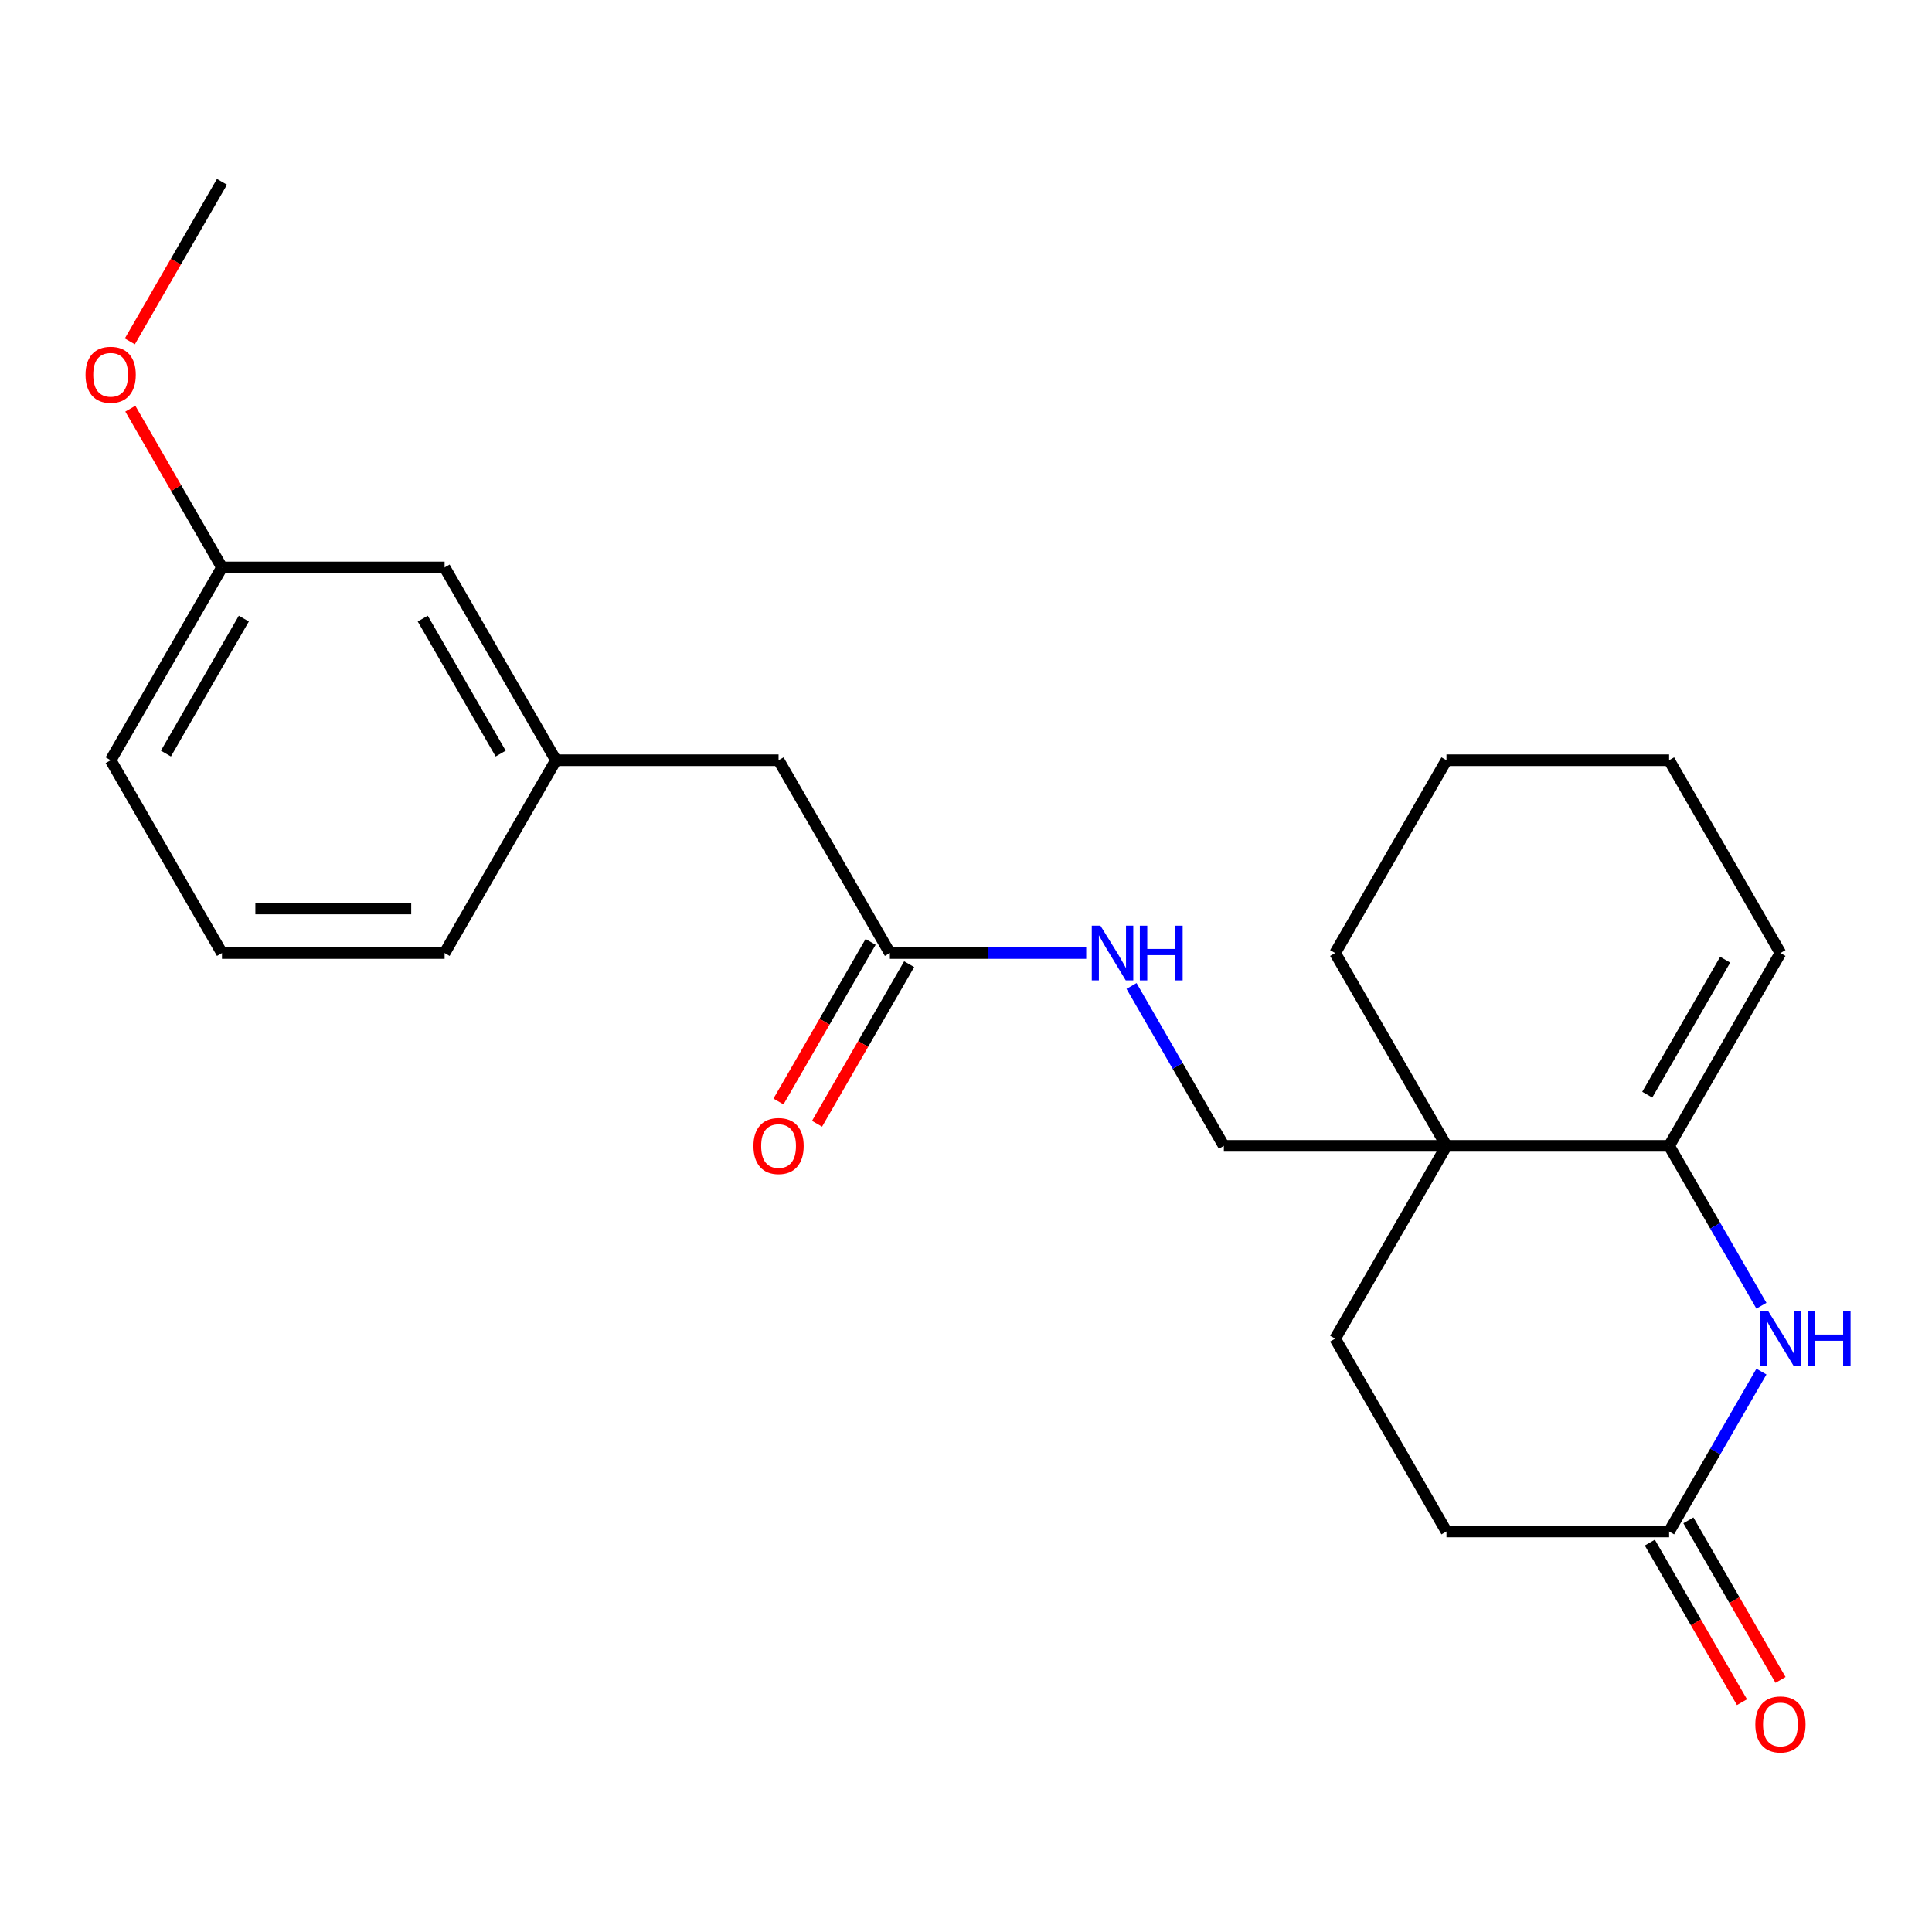 <?xml version='1.0' encoding='iso-8859-1'?>
<svg version='1.1' baseProfile='full'
              xmlns='http://www.w3.org/2000/svg'
                      xmlns:rdkit='http://www.rdkit.org/xml'
                      xmlns:xlink='http://www.w3.org/1999/xlink'
                  xml:space='preserve'
width='1000px' height='1000px' viewBox='0 0 1000 1000'>
<!-- END OF HEADER -->
<rect style='opacity:1.0;fill:#FFFFFF;stroke:none' width='1000' height='1000' x='0' y='0'> </rect>
<path class='bond-0' d='M 863.931,593.09 L 887.821,634.469' style='fill:none;fill-rule:evenodd;stroke:#000000;stroke-width:6px;stroke-linecap:butt;stroke-linejoin:miter;stroke-opacity:1' />
<path class='bond-0' d='M 887.821,634.469 L 911.711,675.847' style='fill:none;fill-rule:evenodd;stroke:#0000FF;stroke-width:6px;stroke-linecap:butt;stroke-linejoin:miter;stroke-opacity:1' />
<path class='bond-1' d='M 863.931,593.09 L 748.694,593.09' style='fill:none;fill-rule:evenodd;stroke:#000000;stroke-width:6px;stroke-linecap:butt;stroke-linejoin:miter;stroke-opacity:1' />
<path class='bond-2' d='M 863.931,593.09 L 921.549,493.292' style='fill:none;fill-rule:evenodd;stroke:#000000;stroke-width:6px;stroke-linecap:butt;stroke-linejoin:miter;stroke-opacity:1' />
<path class='bond-2' d='M 852.614,566.596 L 892.947,496.738' style='fill:none;fill-rule:evenodd;stroke:#000000;stroke-width:6px;stroke-linecap:butt;stroke-linejoin:miter;stroke-opacity:1' />
<path class='bond-3' d='M 911.711,709.929 L 887.821,751.308' style='fill:none;fill-rule:evenodd;stroke:#0000FF;stroke-width:6px;stroke-linecap:butt;stroke-linejoin:miter;stroke-opacity:1' />
<path class='bond-3' d='M 887.821,751.308 L 863.931,792.686' style='fill:none;fill-rule:evenodd;stroke:#000000;stroke-width:6px;stroke-linecap:butt;stroke-linejoin:miter;stroke-opacity:1' />
<path class='bond-4' d='M 748.694,593.09 L 633.457,593.09' style='fill:none;fill-rule:evenodd;stroke:#000000;stroke-width:6px;stroke-linecap:butt;stroke-linejoin:miter;stroke-opacity:1' />
<path class='bond-5' d='M 748.694,593.09 L 691.075,692.888' style='fill:none;fill-rule:evenodd;stroke:#000000;stroke-width:6px;stroke-linecap:butt;stroke-linejoin:miter;stroke-opacity:1' />
<path class='bond-6' d='M 748.694,593.09 L 691.075,493.292' style='fill:none;fill-rule:evenodd;stroke:#000000;stroke-width:6px;stroke-linecap:butt;stroke-linejoin:miter;stroke-opacity:1' />
<path class='bond-7' d='M 853.951,798.448 L 877.795,839.747' style='fill:none;fill-rule:evenodd;stroke:#000000;stroke-width:6px;stroke-linecap:butt;stroke-linejoin:miter;stroke-opacity:1' />
<path class='bond-7' d='M 877.795,839.747 L 901.638,881.045' style='fill:none;fill-rule:evenodd;stroke:#FF0000;stroke-width:6px;stroke-linecap:butt;stroke-linejoin:miter;stroke-opacity:1' />
<path class='bond-7' d='M 873.911,786.924 L 897.754,828.223' style='fill:none;fill-rule:evenodd;stroke:#000000;stroke-width:6px;stroke-linecap:butt;stroke-linejoin:miter;stroke-opacity:1' />
<path class='bond-7' d='M 897.754,828.223 L 921.598,869.522' style='fill:none;fill-rule:evenodd;stroke:#FF0000;stroke-width:6px;stroke-linecap:butt;stroke-linejoin:miter;stroke-opacity:1' />
<path class='bond-8' d='M 863.931,792.686 L 748.694,792.686' style='fill:none;fill-rule:evenodd;stroke:#000000;stroke-width:6px;stroke-linecap:butt;stroke-linejoin:miter;stroke-opacity:1' />
<path class='bond-9' d='M 460.601,493.292 L 511.409,493.292' style='fill:none;fill-rule:evenodd;stroke:#000000;stroke-width:6px;stroke-linecap:butt;stroke-linejoin:miter;stroke-opacity:1' />
<path class='bond-9' d='M 511.409,493.292 L 562.217,493.292' style='fill:none;fill-rule:evenodd;stroke:#0000FF;stroke-width:6px;stroke-linecap:butt;stroke-linejoin:miter;stroke-opacity:1' />
<path class='bond-10' d='M 450.621,487.53 L 426.777,528.828' style='fill:none;fill-rule:evenodd;stroke:#000000;stroke-width:6px;stroke-linecap:butt;stroke-linejoin:miter;stroke-opacity:1' />
<path class='bond-10' d='M 426.777,528.828 L 402.934,570.127' style='fill:none;fill-rule:evenodd;stroke:#FF0000;stroke-width:6px;stroke-linecap:butt;stroke-linejoin:miter;stroke-opacity:1' />
<path class='bond-10' d='M 470.581,499.054 L 446.737,540.352' style='fill:none;fill-rule:evenodd;stroke:#000000;stroke-width:6px;stroke-linecap:butt;stroke-linejoin:miter;stroke-opacity:1' />
<path class='bond-10' d='M 446.737,540.352 L 422.893,581.651' style='fill:none;fill-rule:evenodd;stroke:#FF0000;stroke-width:6px;stroke-linecap:butt;stroke-linejoin:miter;stroke-opacity:1' />
<path class='bond-11' d='M 460.601,493.292 L 402.983,393.493' style='fill:none;fill-rule:evenodd;stroke:#000000;stroke-width:6px;stroke-linecap:butt;stroke-linejoin:miter;stroke-opacity:1' />
<path class='bond-12' d='M 633.457,593.09 L 609.567,551.711' style='fill:none;fill-rule:evenodd;stroke:#000000;stroke-width:6px;stroke-linecap:butt;stroke-linejoin:miter;stroke-opacity:1' />
<path class='bond-12' d='M 609.567,551.711 L 585.677,510.333' style='fill:none;fill-rule:evenodd;stroke:#0000FF;stroke-width:6px;stroke-linecap:butt;stroke-linejoin:miter;stroke-opacity:1' />
<path class='bond-13' d='M 691.075,692.888 L 748.694,792.686' style='fill:none;fill-rule:evenodd;stroke:#000000;stroke-width:6px;stroke-linecap:butt;stroke-linejoin:miter;stroke-opacity:1' />
<path class='bond-14' d='M 921.549,493.292 L 863.931,393.493' style='fill:none;fill-rule:evenodd;stroke:#000000;stroke-width:6px;stroke-linecap:butt;stroke-linejoin:miter;stroke-opacity:1' />
<path class='bond-15' d='M 287.745,393.493 L 402.983,393.493' style='fill:none;fill-rule:evenodd;stroke:#000000;stroke-width:6px;stroke-linecap:butt;stroke-linejoin:miter;stroke-opacity:1' />
<path class='bond-16' d='M 287.745,393.493 L 230.127,293.695' style='fill:none;fill-rule:evenodd;stroke:#000000;stroke-width:6px;stroke-linecap:butt;stroke-linejoin:miter;stroke-opacity:1' />
<path class='bond-16' d='M 259.143,390.047 L 218.81,320.189' style='fill:none;fill-rule:evenodd;stroke:#000000;stroke-width:6px;stroke-linecap:butt;stroke-linejoin:miter;stroke-opacity:1' />
<path class='bond-17' d='M 287.745,393.493 L 230.127,493.292' style='fill:none;fill-rule:evenodd;stroke:#000000;stroke-width:6px;stroke-linecap:butt;stroke-linejoin:miter;stroke-opacity:1' />
<path class='bond-18' d='M 230.127,293.695 L 114.89,293.695' style='fill:none;fill-rule:evenodd;stroke:#000000;stroke-width:6px;stroke-linecap:butt;stroke-linejoin:miter;stroke-opacity:1' />
<path class='bond-19' d='M 114.89,293.695 L 91.173,252.617' style='fill:none;fill-rule:evenodd;stroke:#000000;stroke-width:6px;stroke-linecap:butt;stroke-linejoin:miter;stroke-opacity:1' />
<path class='bond-19' d='M 91.173,252.617 L 67.456,211.538' style='fill:none;fill-rule:evenodd;stroke:#FF0000;stroke-width:6px;stroke-linecap:butt;stroke-linejoin:miter;stroke-opacity:1' />
<path class='bond-20' d='M 114.89,293.695 L 57.271,393.493' style='fill:none;fill-rule:evenodd;stroke:#000000;stroke-width:6px;stroke-linecap:butt;stroke-linejoin:miter;stroke-opacity:1' />
<path class='bond-20' d='M 126.207,320.189 L 85.874,390.047' style='fill:none;fill-rule:evenodd;stroke:#000000;stroke-width:6px;stroke-linecap:butt;stroke-linejoin:miter;stroke-opacity:1' />
<path class='bond-21' d='M 691.075,493.292 L 748.694,393.493' style='fill:none;fill-rule:evenodd;stroke:#000000;stroke-width:6px;stroke-linecap:butt;stroke-linejoin:miter;stroke-opacity:1' />
<path class='bond-22' d='M 67.202,176.696 L 91.046,135.397' style='fill:none;fill-rule:evenodd;stroke:#FF0000;stroke-width:6px;stroke-linecap:butt;stroke-linejoin:miter;stroke-opacity:1' />
<path class='bond-22' d='M 91.046,135.397 L 114.89,94.099' style='fill:none;fill-rule:evenodd;stroke:#000000;stroke-width:6px;stroke-linecap:butt;stroke-linejoin:miter;stroke-opacity:1' />
<path class='bond-23' d='M 114.89,493.292 L 230.127,493.292' style='fill:none;fill-rule:evenodd;stroke:#000000;stroke-width:6px;stroke-linecap:butt;stroke-linejoin:miter;stroke-opacity:1' />
<path class='bond-23' d='M 132.175,470.244 L 212.841,470.244' style='fill:none;fill-rule:evenodd;stroke:#000000;stroke-width:6px;stroke-linecap:butt;stroke-linejoin:miter;stroke-opacity:1' />
<path class='bond-24' d='M 114.89,493.292 L 57.271,393.493' style='fill:none;fill-rule:evenodd;stroke:#000000;stroke-width:6px;stroke-linecap:butt;stroke-linejoin:miter;stroke-opacity:1' />
<path class='bond-25' d='M 863.931,393.493 L 748.694,393.493' style='fill:none;fill-rule:evenodd;stroke:#000000;stroke-width:6px;stroke-linecap:butt;stroke-linejoin:miter;stroke-opacity:1' />
<path  class='atom-1' d='M 915.289 678.728
L 924.569 693.728
Q 925.489 695.208, 926.969 697.888
Q 928.449 700.568, 928.529 700.728
L 928.529 678.728
L 932.289 678.728
L 932.289 707.048
L 928.409 707.048
L 918.449 690.648
Q 917.289 688.728, 916.049 686.528
Q 914.849 684.328, 914.489 683.648
L 914.489 707.048
L 910.809 707.048
L 910.809 678.728
L 915.289 678.728
' fill='#0000FF'/>
<path  class='atom-1' d='M 935.689 678.728
L 939.529 678.728
L 939.529 690.768
L 954.009 690.768
L 954.009 678.728
L 957.849 678.728
L 957.849 707.048
L 954.009 707.048
L 954.009 693.968
L 939.529 693.968
L 939.529 707.048
L 935.689 707.048
L 935.689 678.728
' fill='#0000FF'/>
<path  class='atom-6' d='M 569.578 479.132
L 578.858 494.132
Q 579.778 495.612, 581.258 498.292
Q 582.738 500.972, 582.818 501.132
L 582.818 479.132
L 586.578 479.132
L 586.578 507.452
L 582.698 507.452
L 572.738 491.052
Q 571.578 489.132, 570.338 486.932
Q 569.138 484.732, 568.778 484.052
L 568.778 507.452
L 565.098 507.452
L 565.098 479.132
L 569.578 479.132
' fill='#0000FF'/>
<path  class='atom-6' d='M 589.978 479.132
L 593.818 479.132
L 593.818 491.172
L 608.298 491.172
L 608.298 479.132
L 612.138 479.132
L 612.138 507.452
L 608.298 507.452
L 608.298 494.372
L 593.818 494.372
L 593.818 507.452
L 589.978 507.452
L 589.978 479.132
' fill='#0000FF'/>
<path  class='atom-9' d='M 908.549 892.565
Q 908.549 885.765, 911.909 881.965
Q 915.269 878.165, 921.549 878.165
Q 927.829 878.165, 931.189 881.965
Q 934.549 885.765, 934.549 892.565
Q 934.549 899.445, 931.149 903.365
Q 927.749 907.245, 921.549 907.245
Q 915.309 907.245, 911.909 903.365
Q 908.549 899.485, 908.549 892.565
M 921.549 904.045
Q 925.869 904.045, 928.189 901.165
Q 930.549 898.245, 930.549 892.565
Q 930.549 887.005, 928.189 884.205
Q 925.869 881.365, 921.549 881.365
Q 917.229 881.365, 914.869 884.165
Q 912.549 886.965, 912.549 892.565
Q 912.549 898.285, 914.869 901.165
Q 917.229 904.045, 921.549 904.045
' fill='#FF0000'/>
<path  class='atom-10' d='M 389.983 593.17
Q 389.983 586.37, 393.343 582.57
Q 396.703 578.77, 402.983 578.77
Q 409.263 578.77, 412.623 582.57
Q 415.983 586.37, 415.983 593.17
Q 415.983 600.05, 412.583 603.97
Q 409.183 607.85, 402.983 607.85
Q 396.743 607.85, 393.343 603.97
Q 389.983 600.09, 389.983 593.17
M 402.983 604.65
Q 407.303 604.65, 409.623 601.77
Q 411.983 598.85, 411.983 593.17
Q 411.983 587.61, 409.623 584.81
Q 407.303 581.97, 402.983 581.97
Q 398.663 581.97, 396.303 584.77
Q 393.983 587.57, 393.983 593.17
Q 393.983 598.89, 396.303 601.77
Q 398.663 604.65, 402.983 604.65
' fill='#FF0000'/>
<path  class='atom-17' d='M 44.271 193.977
Q 44.271 187.177, 47.631 183.377
Q 50.991 179.577, 57.271 179.577
Q 63.551 179.577, 66.911 183.377
Q 70.271 187.177, 70.271 193.977
Q 70.271 200.857, 66.871 204.777
Q 63.471 208.657, 57.271 208.657
Q 51.031 208.657, 47.631 204.777
Q 44.271 200.897, 44.271 193.977
M 57.271 205.457
Q 61.591 205.457, 63.911 202.577
Q 66.271 199.657, 66.271 193.977
Q 66.271 188.417, 63.911 185.617
Q 61.591 182.777, 57.271 182.777
Q 52.951 182.777, 50.591 185.577
Q 48.271 188.377, 48.271 193.977
Q 48.271 199.697, 50.591 202.577
Q 52.951 205.457, 57.271 205.457
' fill='#FF0000'/>
</svg>

